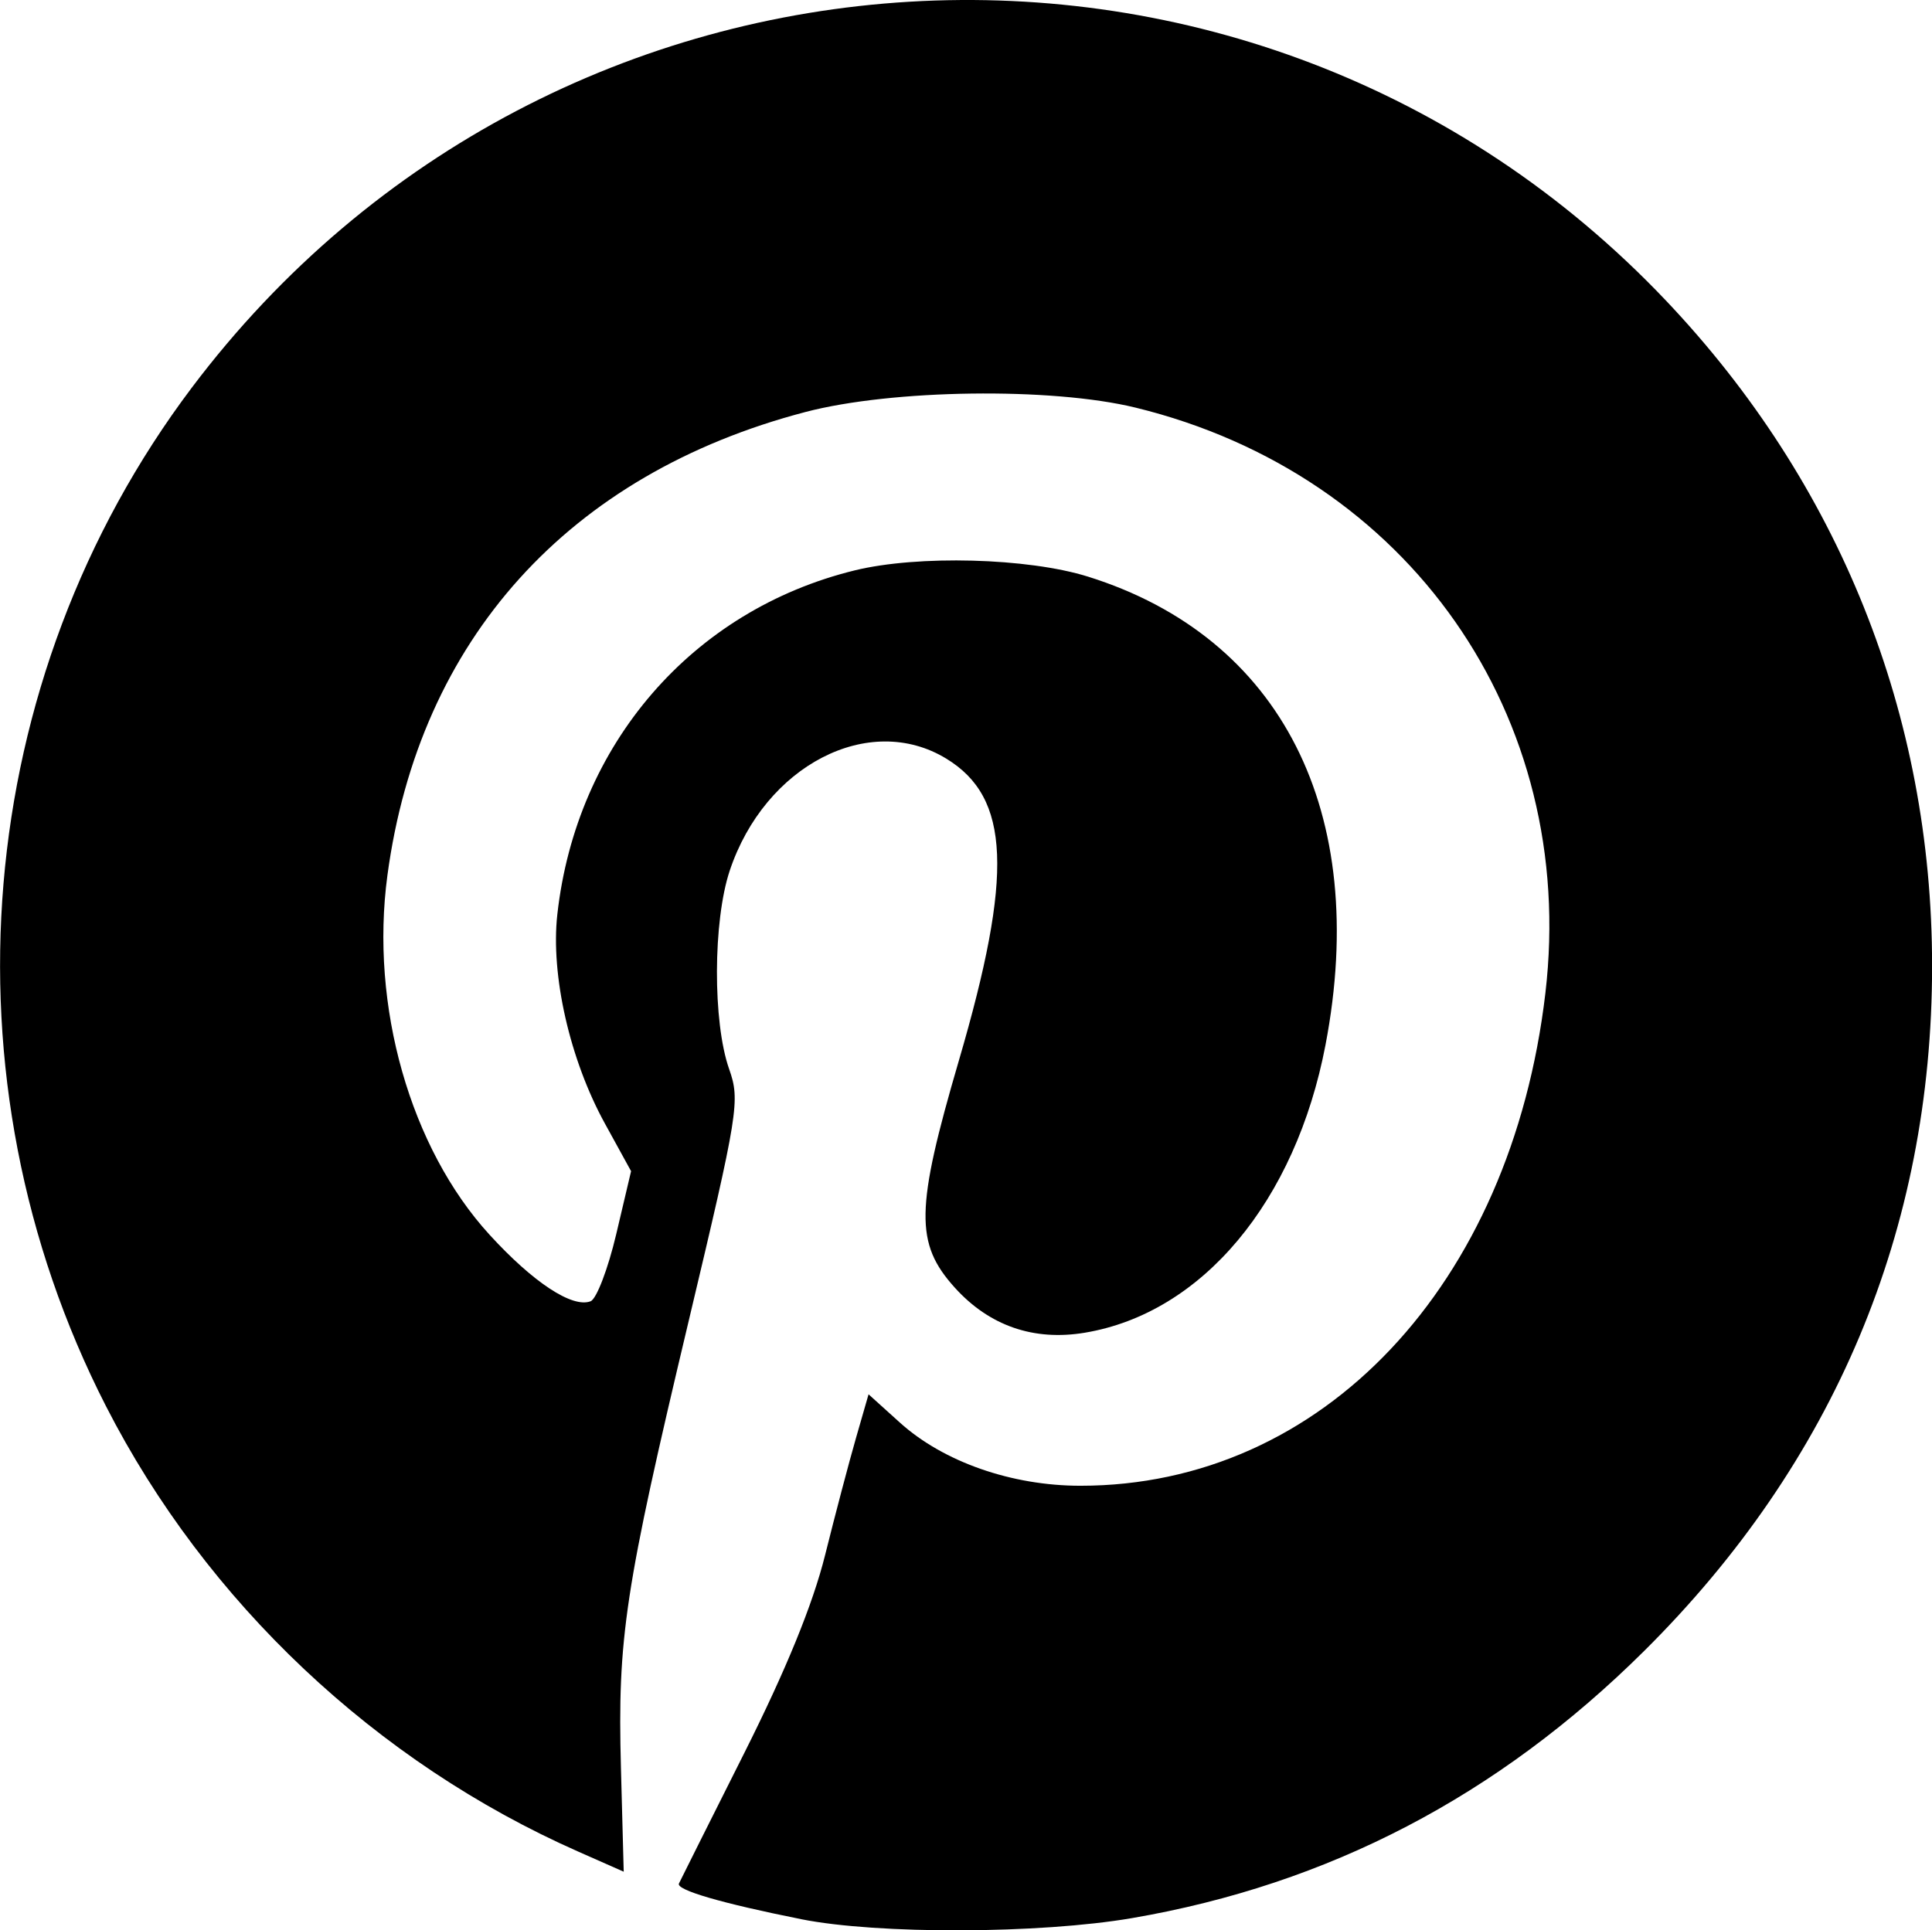 <svg xmlns:inkscape="http://www.inkscape.org/namespaces/inkscape" xmlns:sodipodi="http://sodipodi.sourceforge.net/DTD/sodipodi-0.dtd" xmlns="http://www.w3.org/2000/svg" xmlns:svg="http://www.w3.org/2000/svg" width="61.926mm" height="61.887mm" viewBox="0 0 61.926 61.887" id="svg5" xml:space="preserve"><defs id="defs2"></defs><g inkscape:label="Calque 1" inkscape:groupmode="layer" id="layer1" transform="translate(-95.241,-72.322)"><path style="fill:#000000;stroke-width:1" d="m 120.92,133.851 c -2.553,-0.51 -4.014,-0.936 -3.917,-1.143 0.047,-0.101 0.988,-1.98 2.091,-4.177 1.344,-2.677 2.199,-4.77 2.593,-6.35 0.323,-1.296 0.769,-2.987 0.991,-3.757 l 0.403,-1.4 1.002,0.905 c 1.395,1.261 3.584,2.027 5.788,2.027 7.749,0 13.804,-6.417 14.904,-15.794 1.042,-8.882 -4.385,-16.636 -13.139,-18.772 -2.692,-0.657 -7.799,-0.589 -10.583,0.142 -7.592,1.991 -12.377,7.297 -13.394,14.851 -0.564,4.187 0.731,8.744 3.275,11.527 1.397,1.528 2.652,2.355 3.237,2.131 0.19,-0.073 0.56,-1.041 0.822,-2.152 l 0.476,-2.019 -0.839,-1.527 c -1.125,-2.046 -1.742,-4.758 -1.525,-6.704 0.607,-5.455 4.32,-9.752 9.53,-11.03 2.027,-0.497 5.554,-0.403 7.48,0.2 6.197,1.94 9.04,7.548 7.612,15.014 -0.96,5.019 -3.953,8.599 -7.714,9.226 -1.638,0.273 -3.062,-0.22 -4.168,-1.445 -1.281,-1.418 -1.262,-2.522 0.129,-7.274 1.752,-5.984 1.65,-8.435 -0.401,-9.686 -2.476,-1.51 -5.819,0.221 -6.943,3.594 -0.537,1.614 -0.547,4.858 -0.018,6.358 0.356,1.012 0.299,1.367 -1.295,8.07 -2.057,8.649 -2.284,10.149 -2.173,14.335 l 0.089,3.328 -1.455,-0.643 c -6.486,-2.865 -11.925,-7.996 -15.141,-14.284 -5.374,-10.508 -4.298,-23.29 2.749,-32.648 11.571,-15.366 34.042,-16.703 47.239,-2.811 5.57,5.864 8.545,13.295 8.545,21.345 0,8.459 -3.134,15.916 -9.233,21.968 -4.686,4.65 -10.11,7.479 -16.412,8.561 -2.96,0.508 -8.149,0.525 -10.603,0.035 z" id="path328"></path></g></svg>